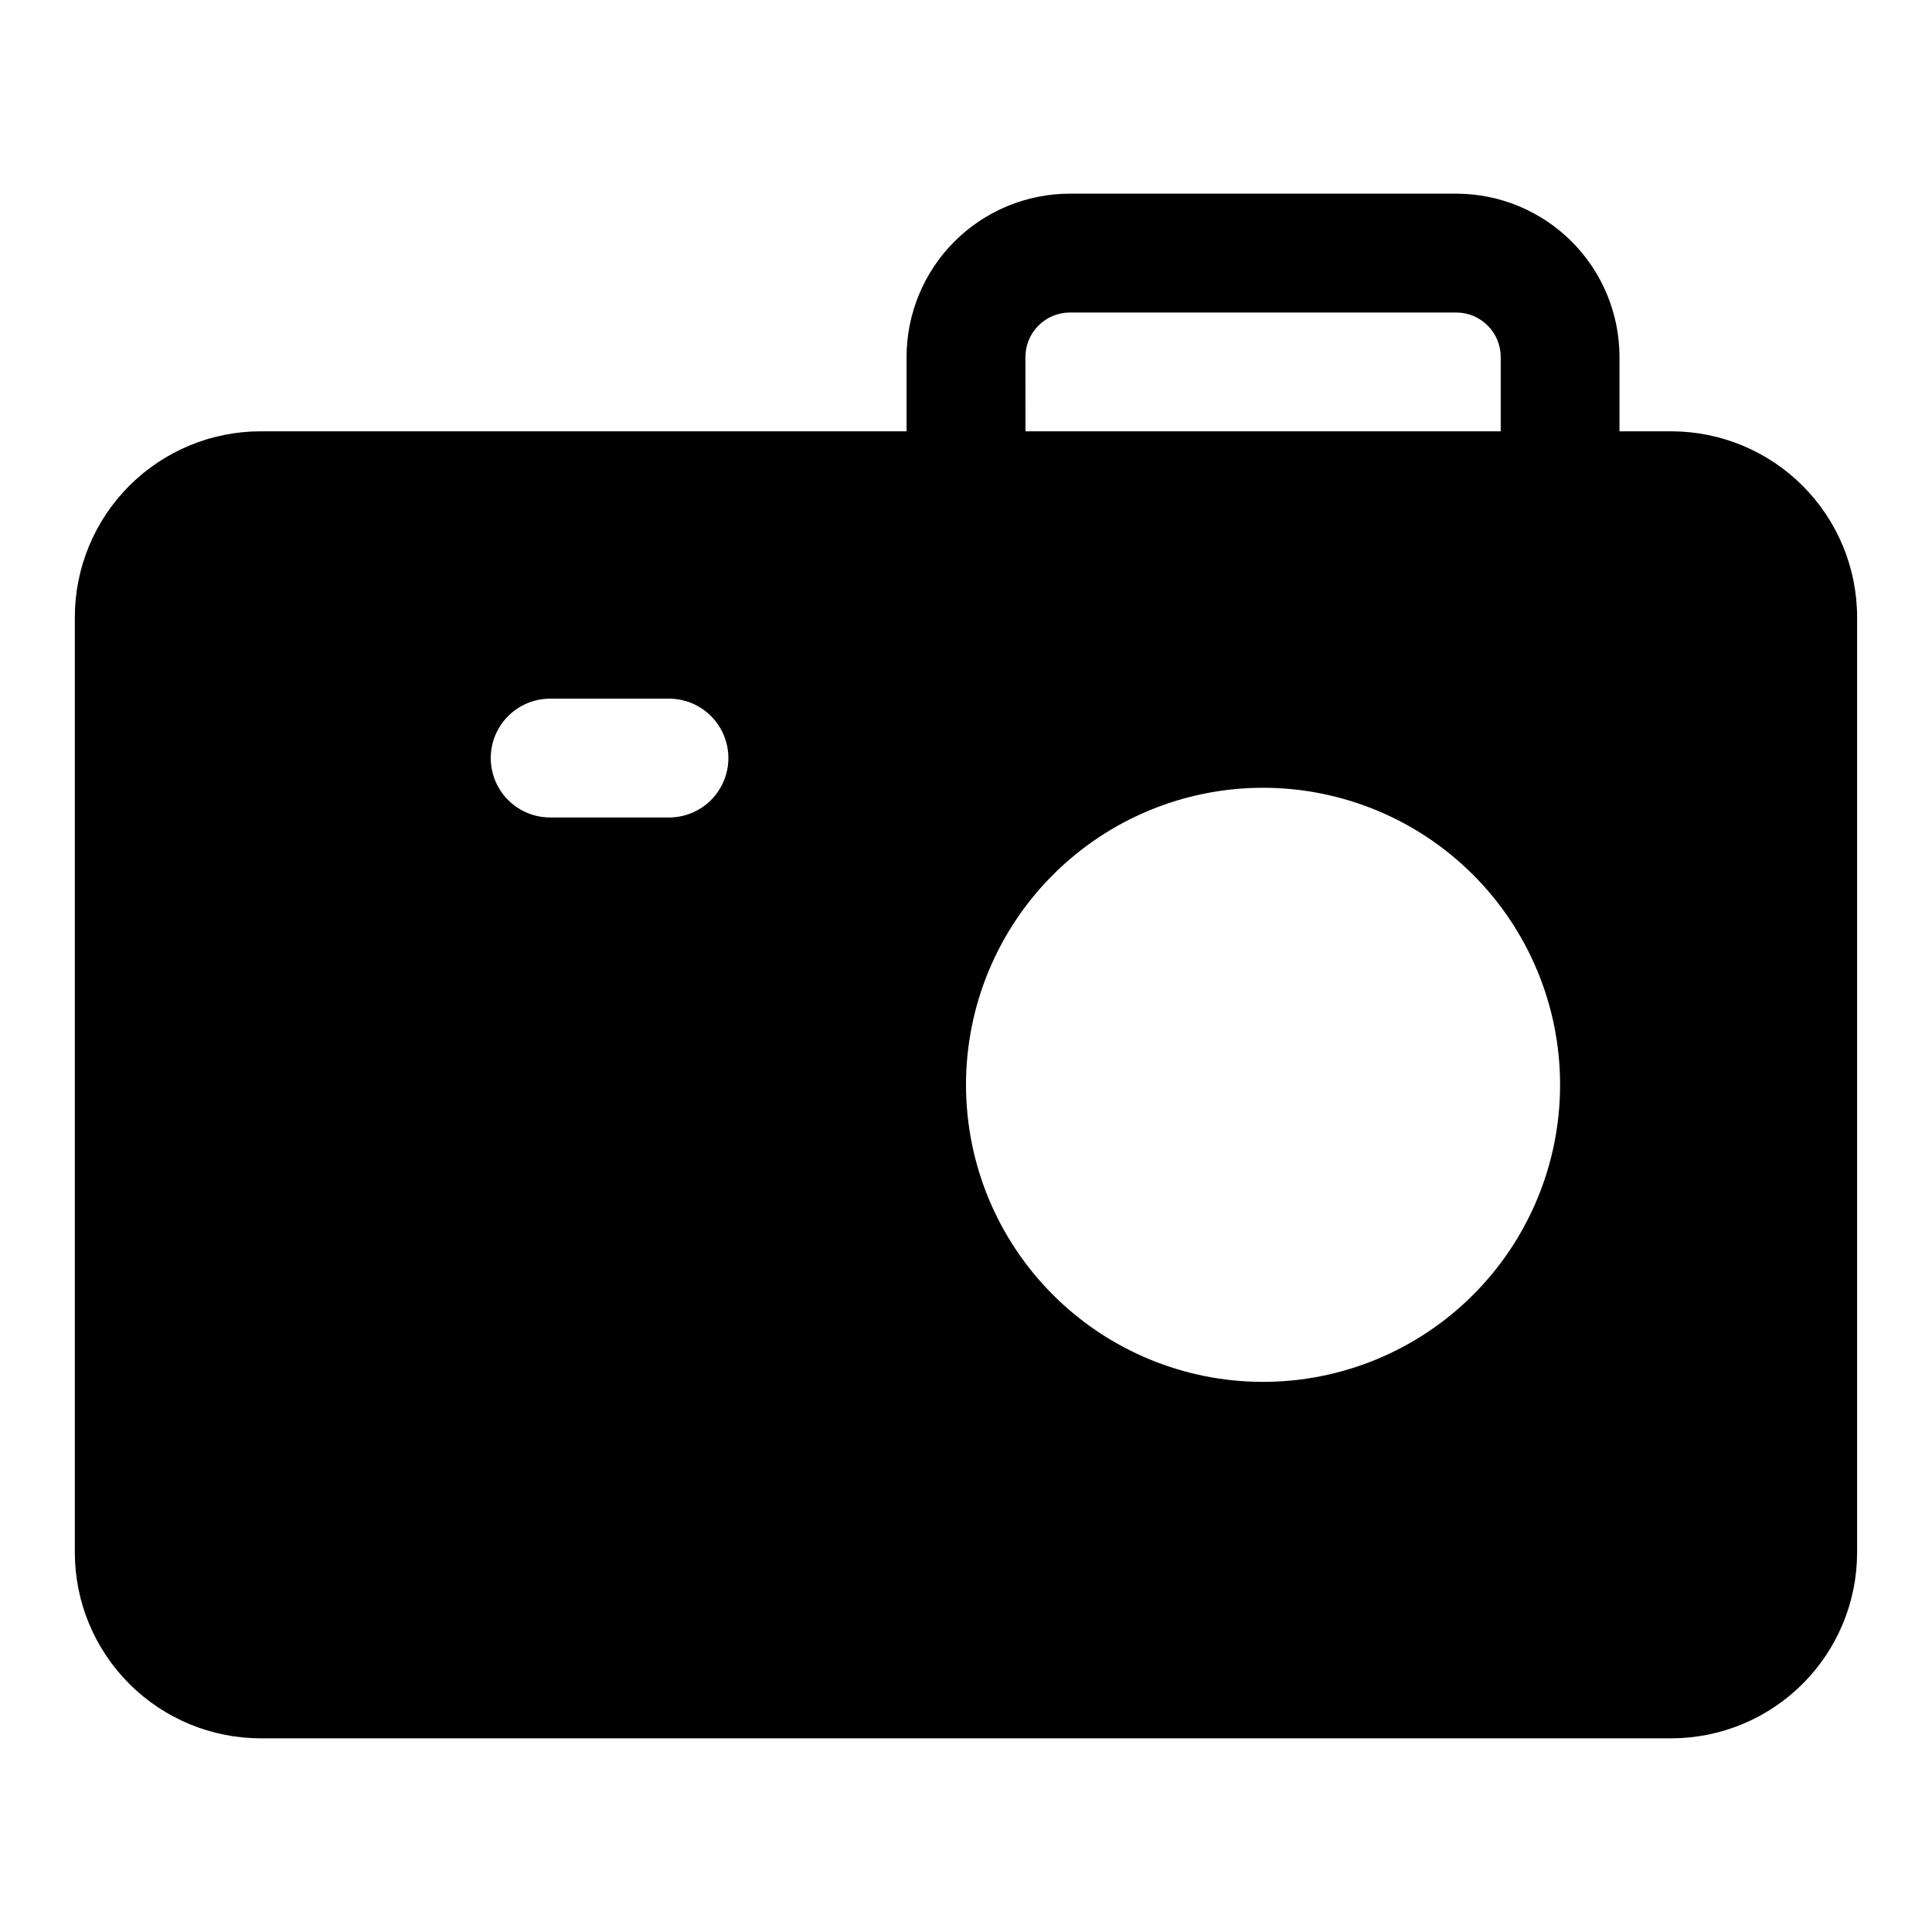<?xml version="1.0" encoding="UTF-8"?>
<!-- Uploaded to: SVG Repo, www.svgrepo.com, Generator: SVG Repo Mixer Tools -->
<svg fill="#000000" width="800px" height="800px" version="1.1" viewBox="144 144 512 512" xmlns="http://www.w3.org/2000/svg">
 <path d="m587.04 258.3h-13.855v-19.68c0-11.48-4.562-22.496-12.684-30.613-8.117-8.121-19.129-12.684-30.613-12.684h-102.34c-11.484 0-22.496 4.562-30.613 12.684-8.121 8.117-12.684 19.133-12.684 30.613v19.68h-171.14c-13.07 0-25.605 5.191-34.848 14.434-9.238 9.242-14.434 21.777-14.434 34.848v247.97c0.043 13.043 5.254 25.535 14.492 34.742 9.234 9.207 21.746 14.379 34.789 14.379h373.92c13.016-0.043 25.484-5.231 34.688-14.434 9.203-9.203 14.391-21.672 14.434-34.688v-247.97c0-13.043-5.172-25.555-14.379-34.789-9.207-9.238-21.703-14.449-34.742-14.492zm-29.602 173.19c0 20.875-8.293 40.898-23.055 55.66-14.762 14.766-34.785 23.059-55.664 23.059s-40.902-8.293-55.664-23.059c-14.762-14.762-23.055-34.785-23.055-55.66 0-20.879 8.293-40.902 23.055-55.664 14.762-14.766 34.785-23.059 55.664-23.059s40.902 8.293 55.664 23.059c14.762 14.762 23.055 34.785 23.055 55.664zm-220.41-86.594c0 4.176-1.66 8.18-4.613 11.133s-6.957 4.609-11.133 4.609h-31.488c-5.625 0-10.82-3-13.633-7.871s-2.812-10.871 0-15.742c2.812-4.871 8.008-7.875 13.633-7.875h31.488c4.176 0 8.18 1.66 11.133 4.613s4.613 6.957 4.613 11.133zm78.719-106.27c0-6.519 5.285-11.809 11.809-11.809h102.34c6.523 0 11.809 5.289 11.809 11.809v19.68h-125.95z"/>
</svg>